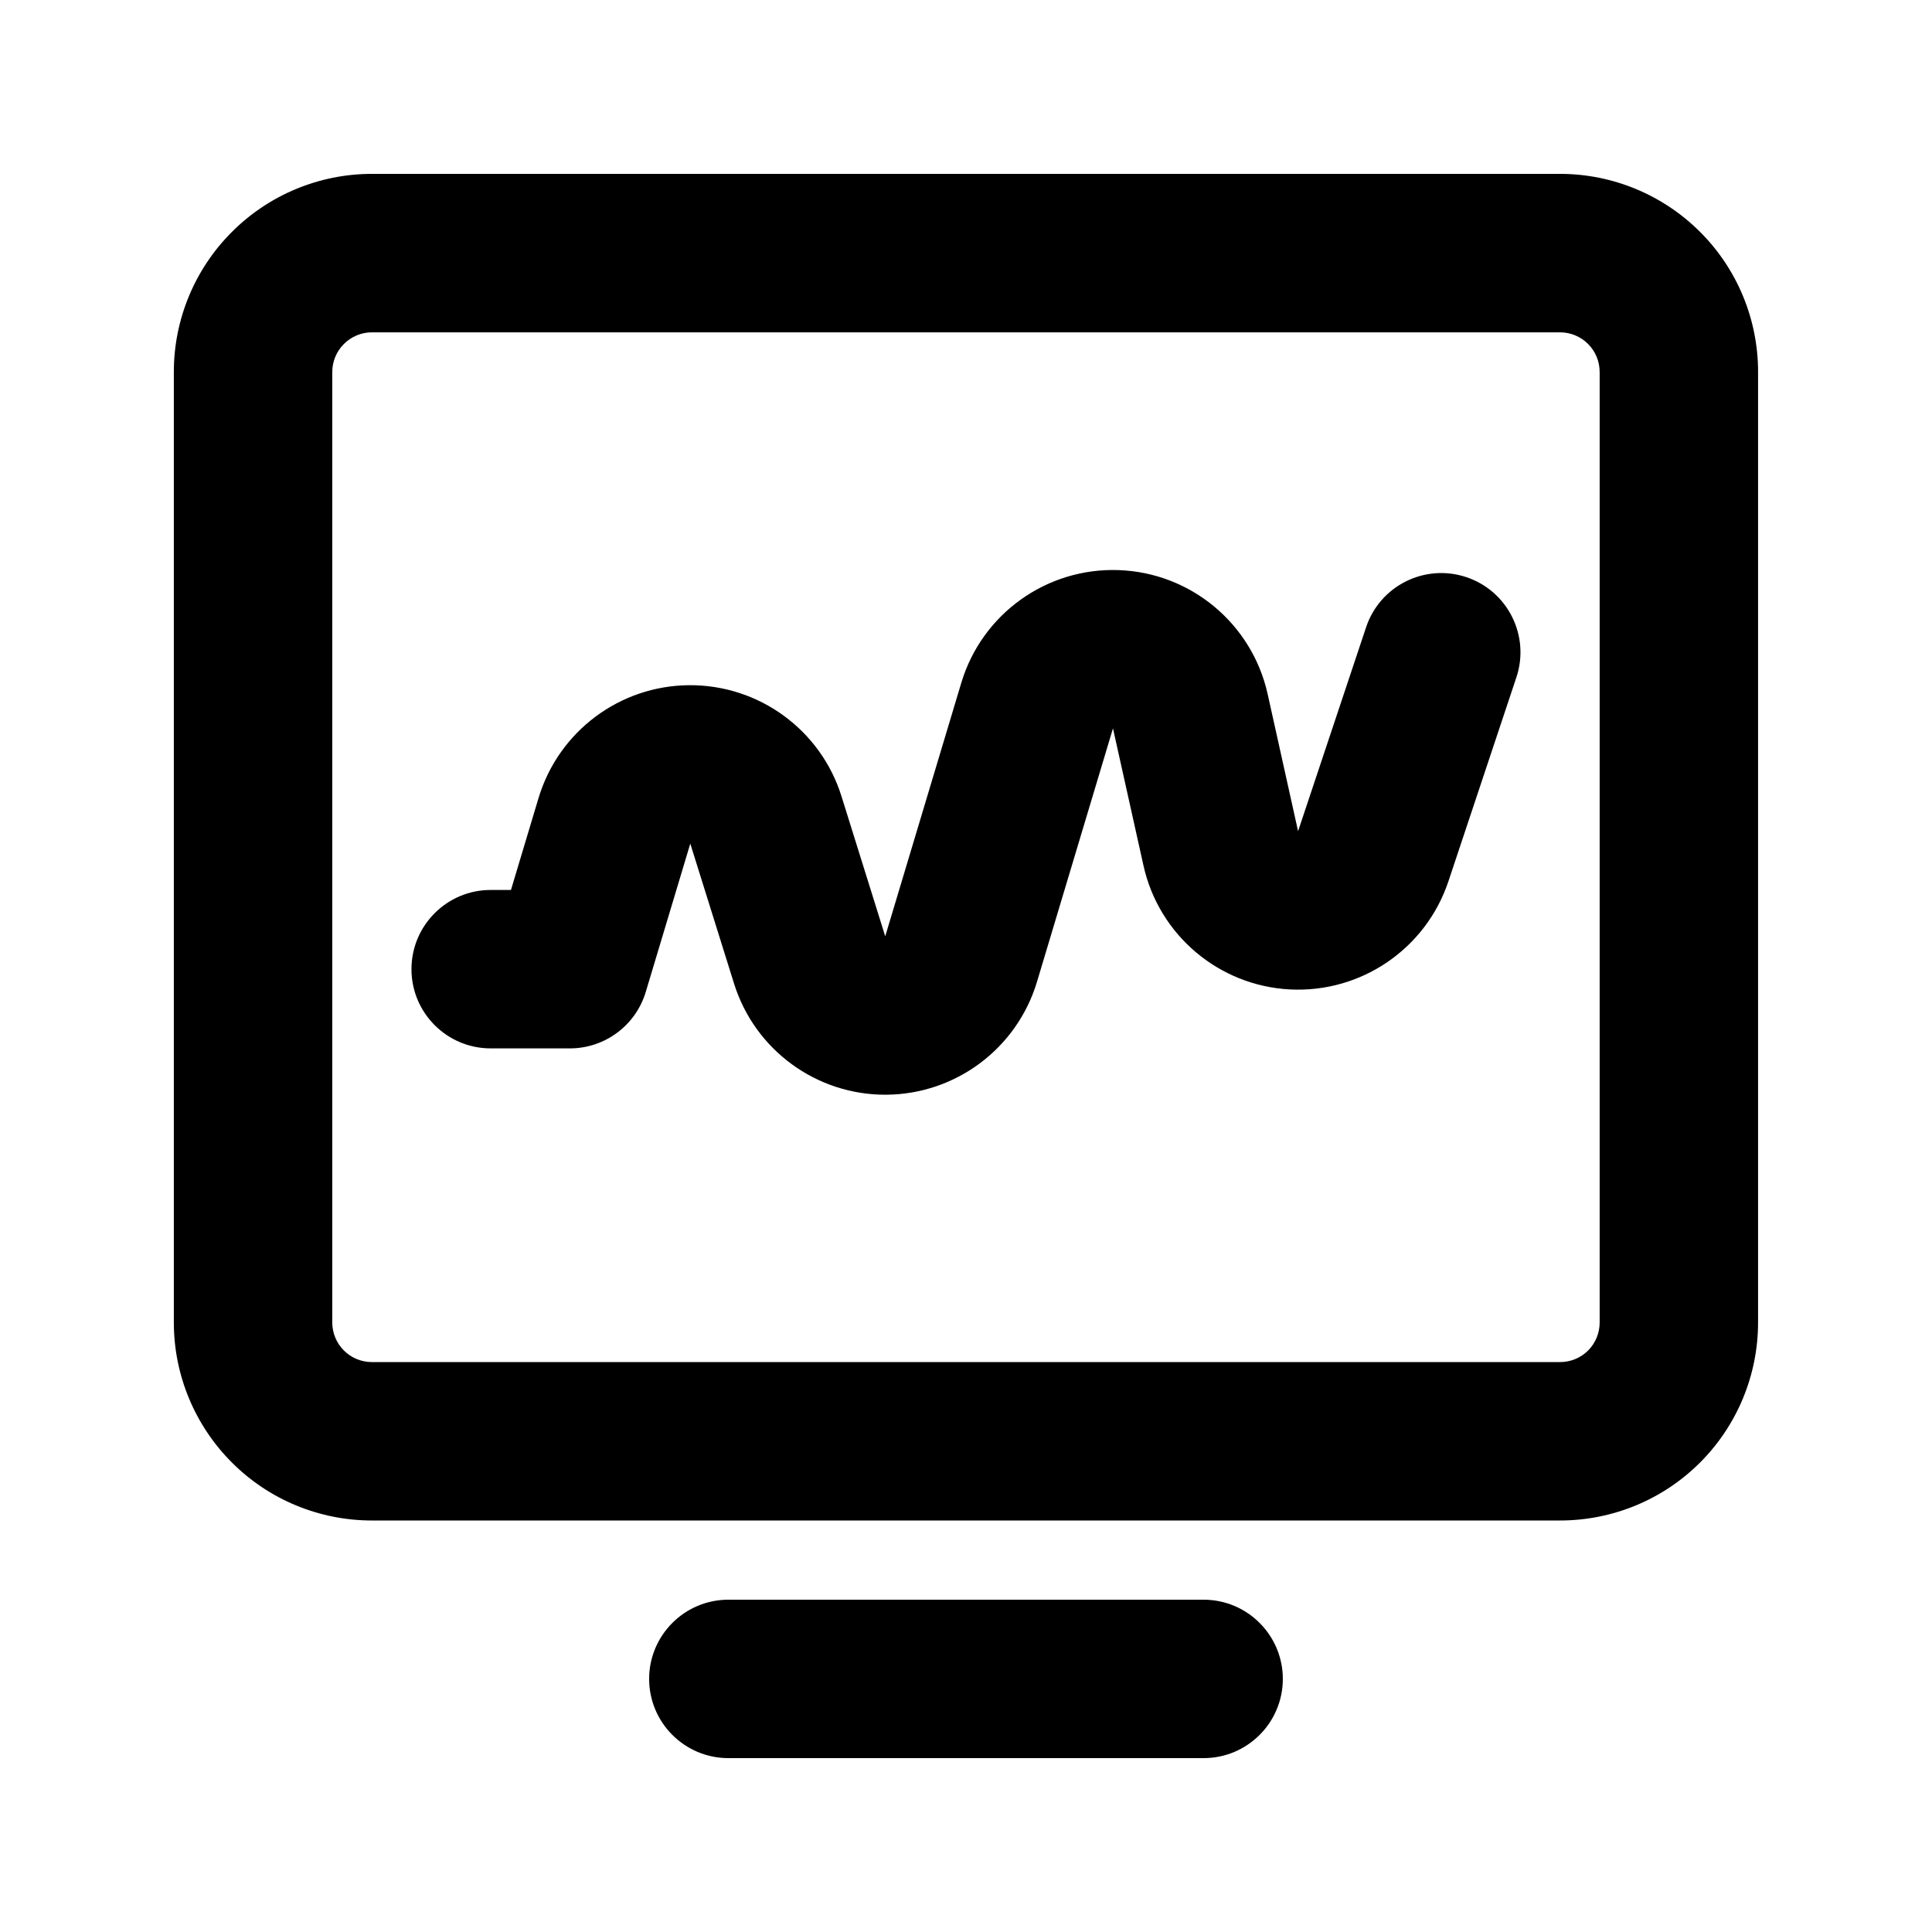 <?xml version="1.0" encoding="UTF-8"?>
<!-- Uploaded to: ICON Repo, www.iconrepo.com, Generator: ICON Repo Mixer Tools -->
<svg fill="#000000" width="800px" height="800px" version="1.1" viewBox="144 144 512 512" xmlns="http://www.w3.org/2000/svg">
 <path d="m337.02 609.92h125.95c11.586 0 20.992-9.406 20.992-20.992 0-11.566-9.406-20.992-20.992-20.992h-125.95c-11.586 0-20.992 9.426-20.992 20.992 0 11.586 9.406 20.992 20.992 20.992zm272.89-367.36c0-13.918-5.519-27.27-15.363-37.094-9.848-9.844-23.199-15.387-37.117-15.387h-314.88c-13.918 0-27.27 5.543-37.094 15.387-9.844 9.824-15.387 23.176-15.387 37.094v251.91c0 13.918 5.543 27.27 15.387 37.113 9.824 9.844 23.176 15.363 37.094 15.363h314.88c13.918 0 27.27-5.519 37.113-15.367 9.844-9.844 15.363-23.195 15.363-37.113v-251.91zm-41.984 0v251.91c0 2.793-1.09 5.457-3.066 7.43-1.969 1.973-4.637 3.062-7.43 3.062h-314.88c-2.773 0-5.438-1.09-7.41-3.062-1.973-1.973-3.086-4.641-3.086-7.434v-251.9c0-2.773 1.113-5.438 3.086-7.41 1.973-1.973 4.637-3.086 7.41-3.086h314.88c2.793 0 5.457 1.113 7.43 3.086 1.973 1.973 3.062 4.637 3.062 7.41zm-189.33 149.57 20.152-67.152c5.481-18.305 22.629-30.586 41.73-29.895 19.102 0.691 35.309 14.191 39.465 32.852 2.664 12.027 5.414 24.414 8.062 36.336l18.031-54.055c3.652-10.98 15.555-16.941 26.555-13.266 10.98 3.652 16.941 15.555 13.266 26.555 0 0-8.605 25.801-18.012 54.055-5.984 17.906-23.152 29.621-42.004 28.652-18.824-0.984-34.715-14.398-38.809-32.832-2.644-11.922-5.394-24.309-8.082-36.355l-20.133 67.152c-5.312 17.676-21.539 29.828-39.988 29.934-18.453 0.105-34.805-11.859-40.305-29.473-3.801-12.176-7.789-24.895-11.59-37.07l-11.797 39.297c-2.664 8.879-10.832 14.969-20.109 14.969h-20.992c-11.586 0-20.992-9.406-20.992-20.992 0-11.586 9.406-20.992 20.992-20.992h5.375l7.305-24.352c5.309-17.676 21.535-29.809 39.969-29.914 18.449-0.105 34.824 11.84 40.324 29.453z" fill-rule="evenodd"/>
</svg>
